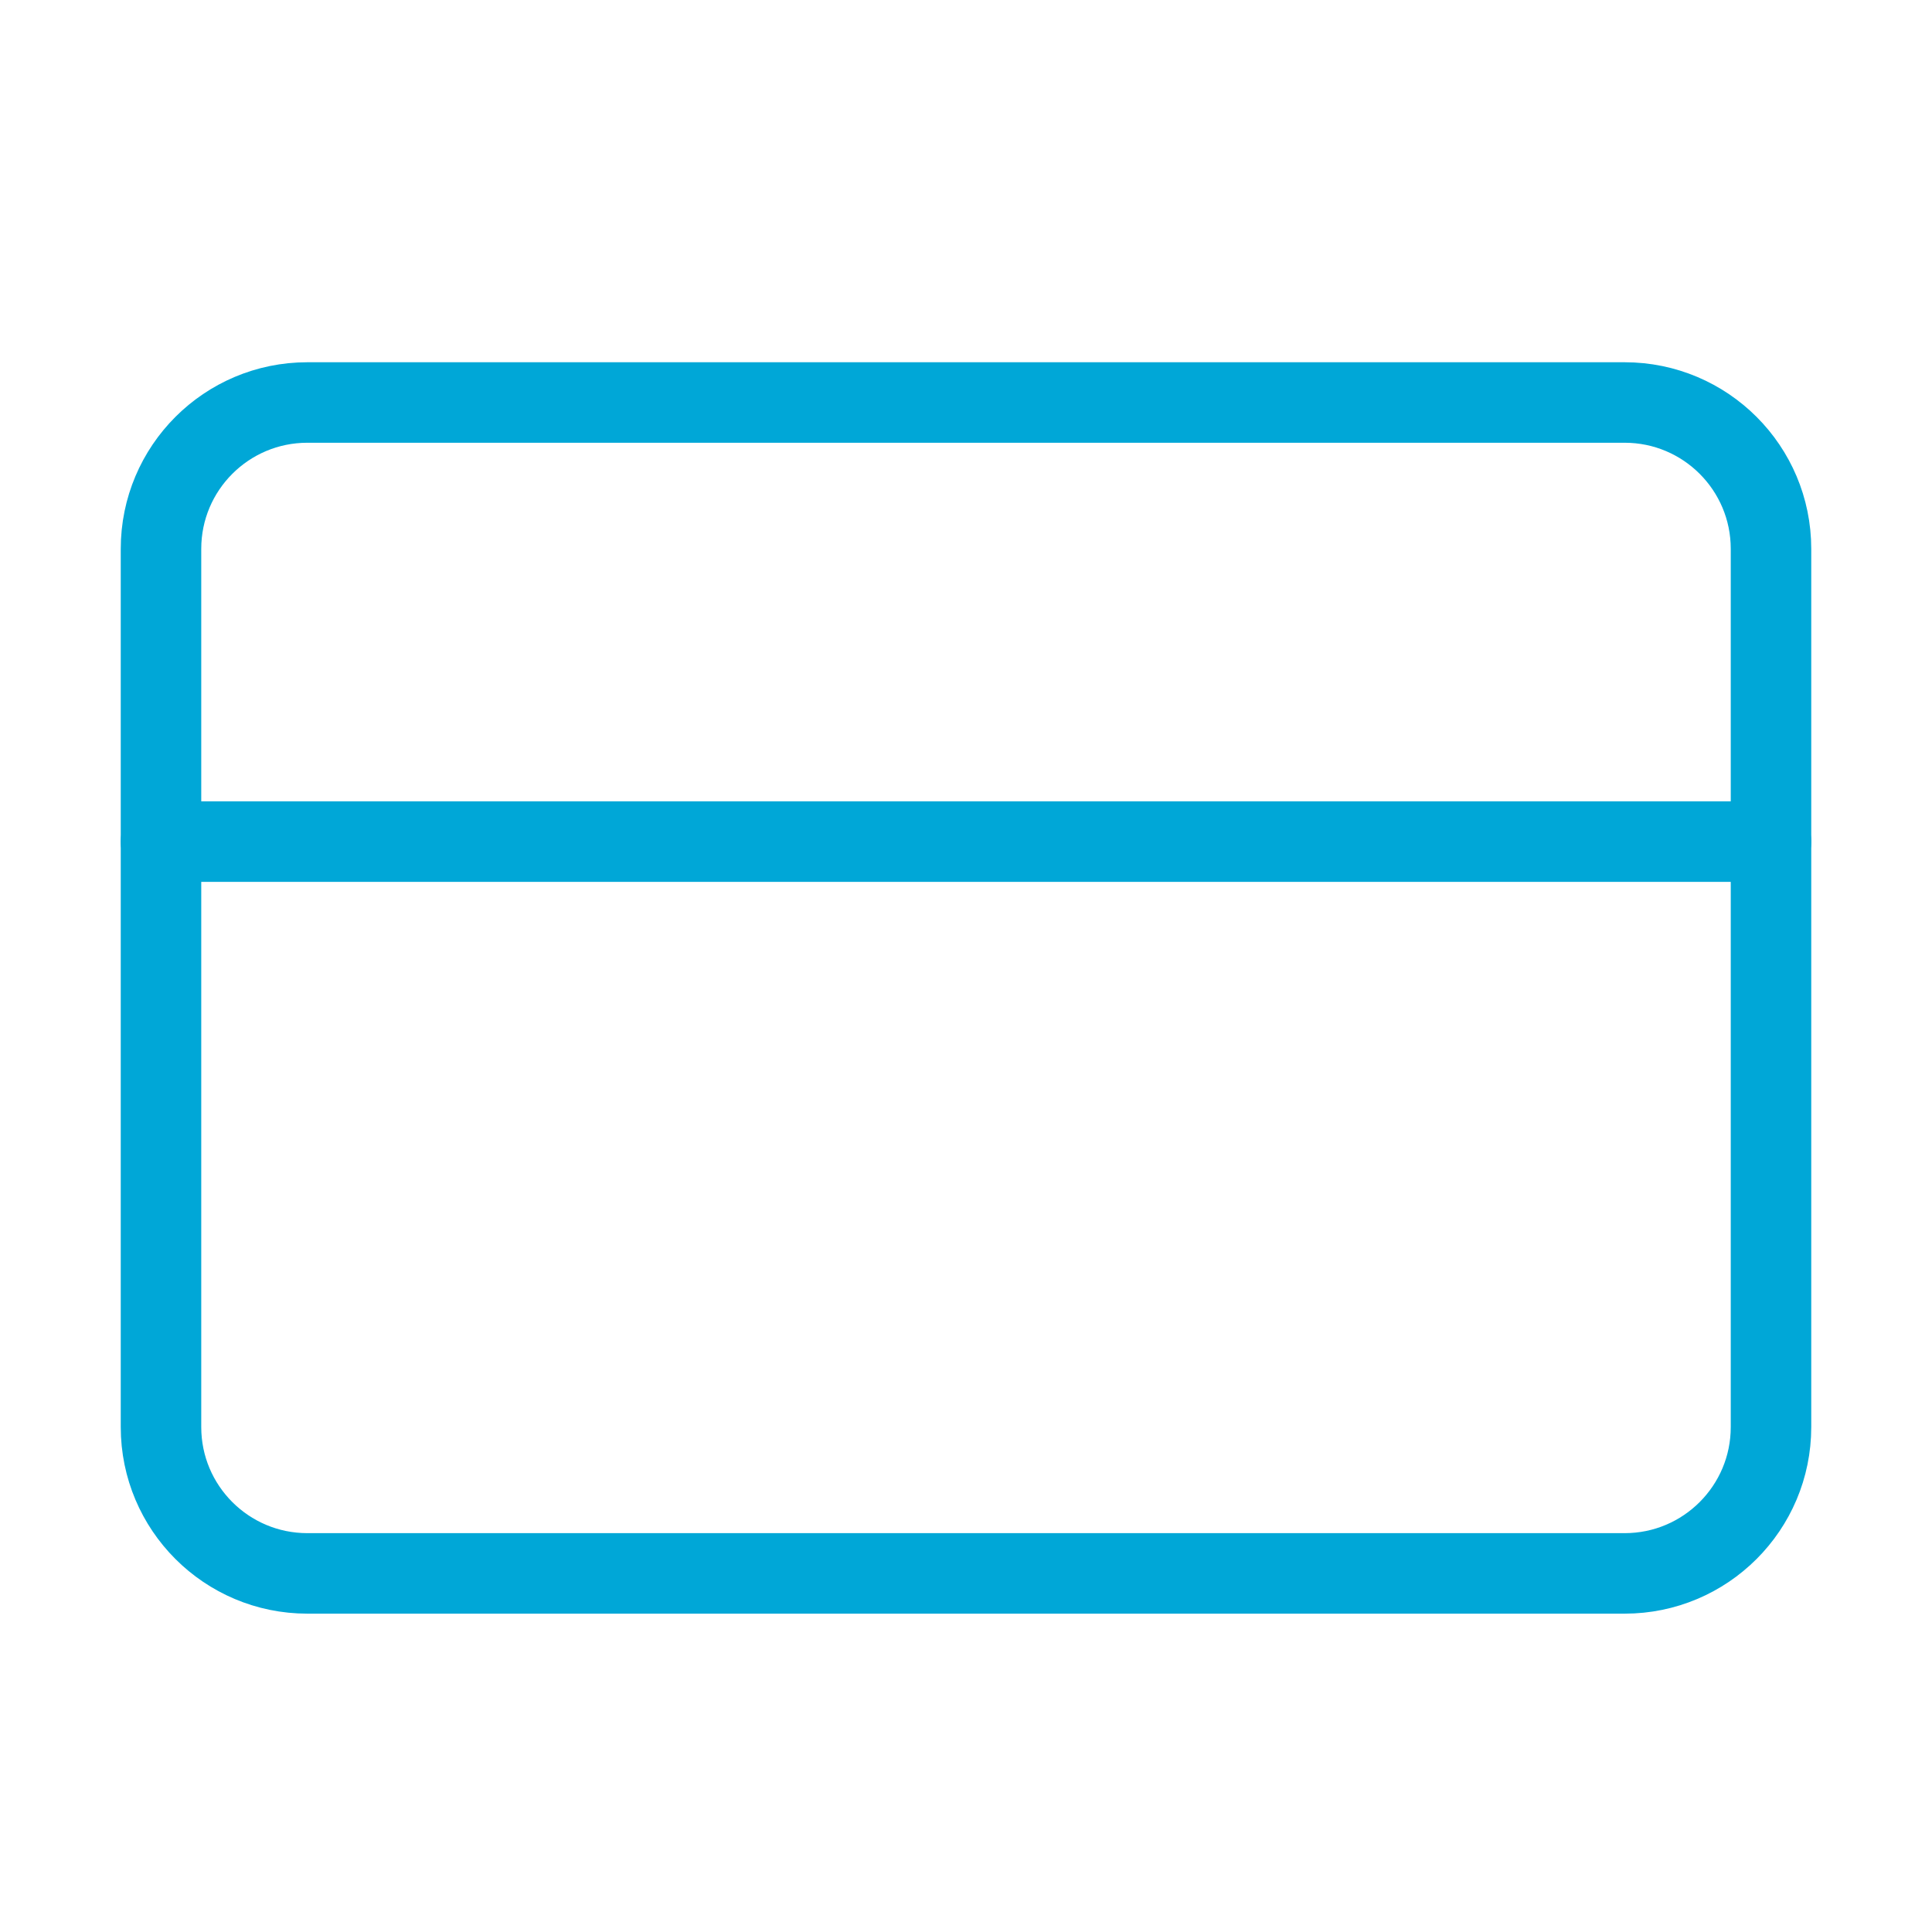 <?xml version="1.0" encoding="UTF-8"?>
<svg xmlns="http://www.w3.org/2000/svg" width="36" height="36" viewBox="0 0 36 36" fill="none">
  <path d="M30.273 7.5H5.727C4.221 7.5 3 8.721 3 10.227V26.591C3 28.097 4.221 29.318 5.727 29.318H30.273C31.779 29.318 33 28.097 33 26.591V10.227C33 8.721 31.779 7.5 30.273 7.5Z" stroke="#00A7D7" stroke-width="1.5" stroke-linecap="round" stroke-linejoin="round"></path>
  <path d="M3 15.682H33" stroke="#00A7D7" stroke-width="1.5" stroke-linecap="round" stroke-linejoin="round"></path>
</svg>